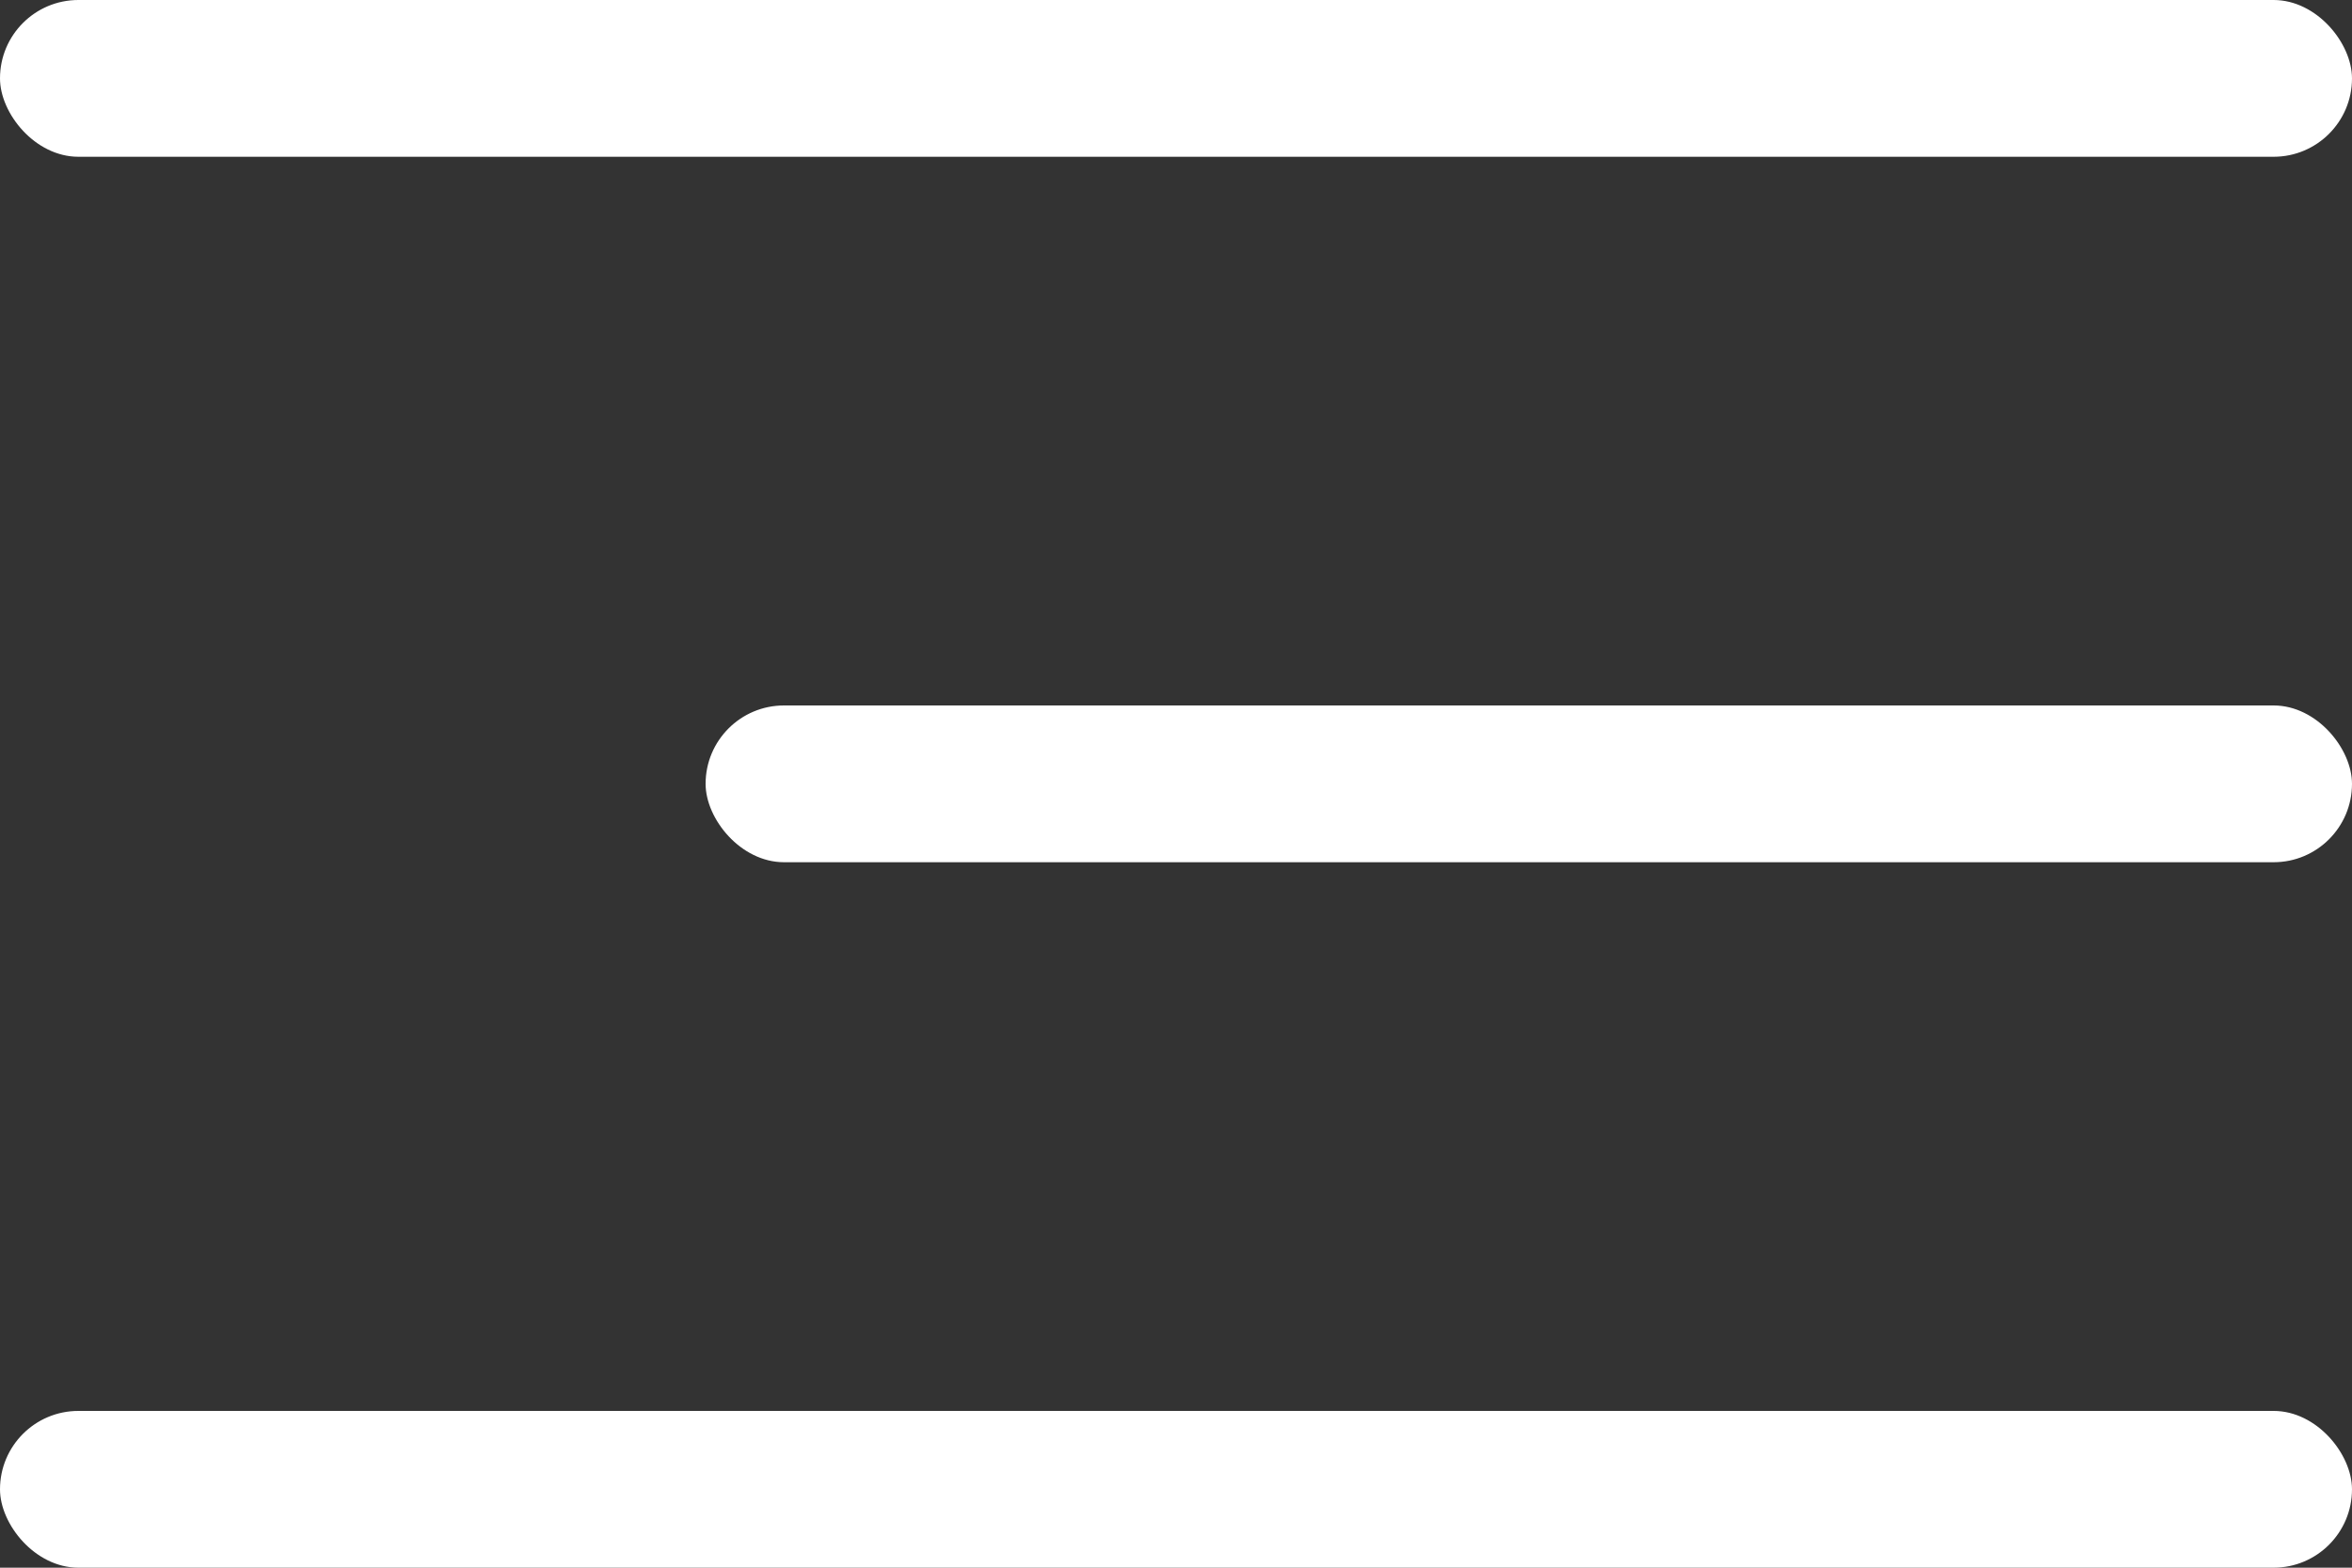 <?xml version="1.0" encoding="UTF-8"?> <svg xmlns="http://www.w3.org/2000/svg" width="30" height="20" viewBox="0 0 30 20" fill="none"><rect x="0" y="0" width="30" height="20" fill="#333333" stroke="none"/> <rect width="30" height="2" rx="1" fill="white"></rect> <rect x="9" y="9" width="21" height="2" rx="1" fill="white"></rect> <rect y="18" width="30" height="2" rx="1" fill="white"></rect> </svg> 